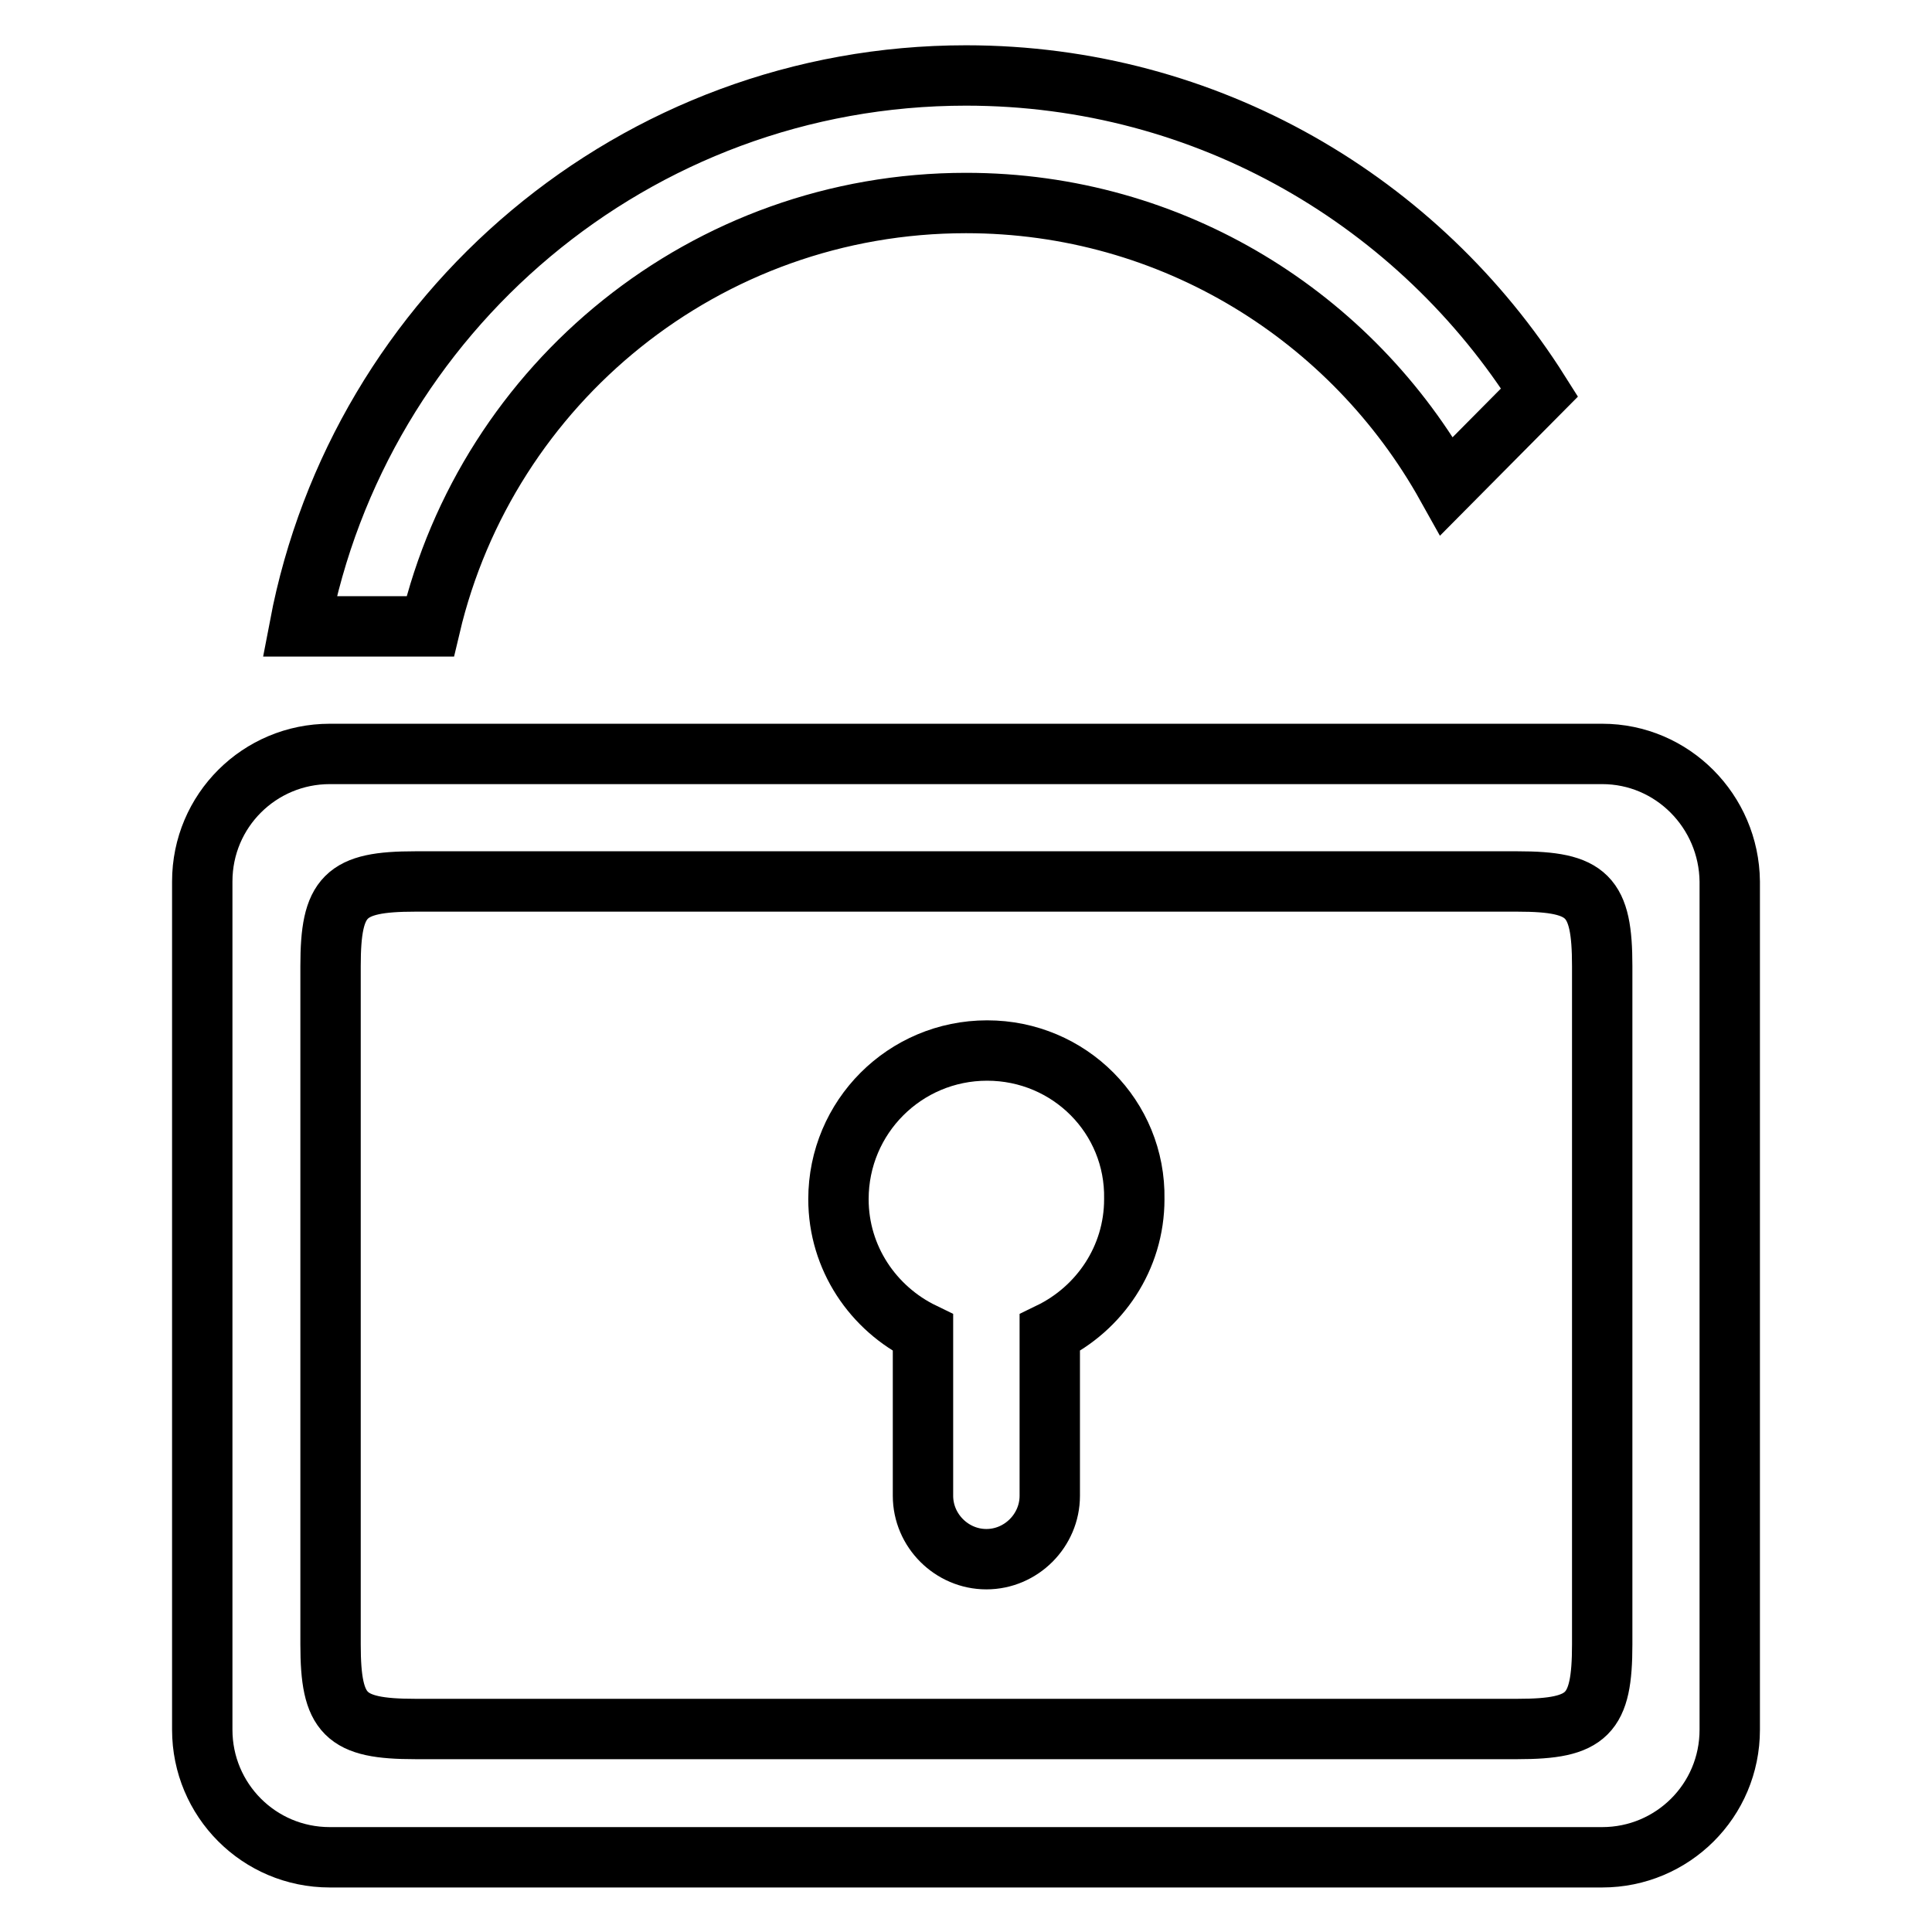<?xml version="1.0" encoding="utf-8"?>
<!-- Svg Vector Icons : http://www.onlinewebfonts.com/icon -->
<!DOCTYPE svg PUBLIC "-//W3C//DTD SVG 1.1//EN" "http://www.w3.org/Graphics/SVG/1.1/DTD/svg11.dtd">
<svg version="1.1" xmlns="http://www.w3.org/2000/svg" xmlns:xlink="http://www.w3.org/1999/xlink" x="0px" y="0px" viewBox="0 0 256 256" enable-background="new 0 0 256 256" xml:space="preserve">
<g><g><path stroke-width="8" fill-opacity="0" stroke="#000000"  d="M128,26.9c27.4,0,51.2,15.1,63.7,37.5L204,52c-15.9-25.2-43.9-42-76-42c-43.9,0-80.4,31.5-88.3,73H57C64.6,50.8,93.5,26.9,128,26.9z"/><path stroke-width="8" fill-opacity="0" stroke="#000000"  d="M212.3,99.9H43.7c-9.3,0-16.9,7.5-16.9,16.9v112.4c0,9.3,7.5,16.9,16.9,16.9h168.6c9.3,0,16.9-7.5,16.9-16.9V116.8C229.1,107.5,221.6,99.9,212.3,99.9z M212.3,217.9c0,9.3-1.9,11.2-11.2,11.2H55c-9.3,0-11.2-1.9-11.2-11.2V128c0-9.3,1.9-11.2,11.2-11.2h146.1c9.3,0,11.2,1.9,11.2,11.2L212.3,217.9L212.3,217.9z"/><path stroke-width="8" fill-opacity="0" stroke="#000000"  d="M130.8,139.2c-10.9,0-19.7,8.8-19.7,19.7c0,7.8,4.6,14.5,11.2,17.7v21.6c0,4.6,3.8,8.4,8.4,8.4c4.6,0,8.4-3.8,8.4-8.4v-21.6c6.6-3.2,11.2-9.9,11.2-17.7C150.5,148,141.7,139.2,130.8,139.2z"/></g></g>
</svg>